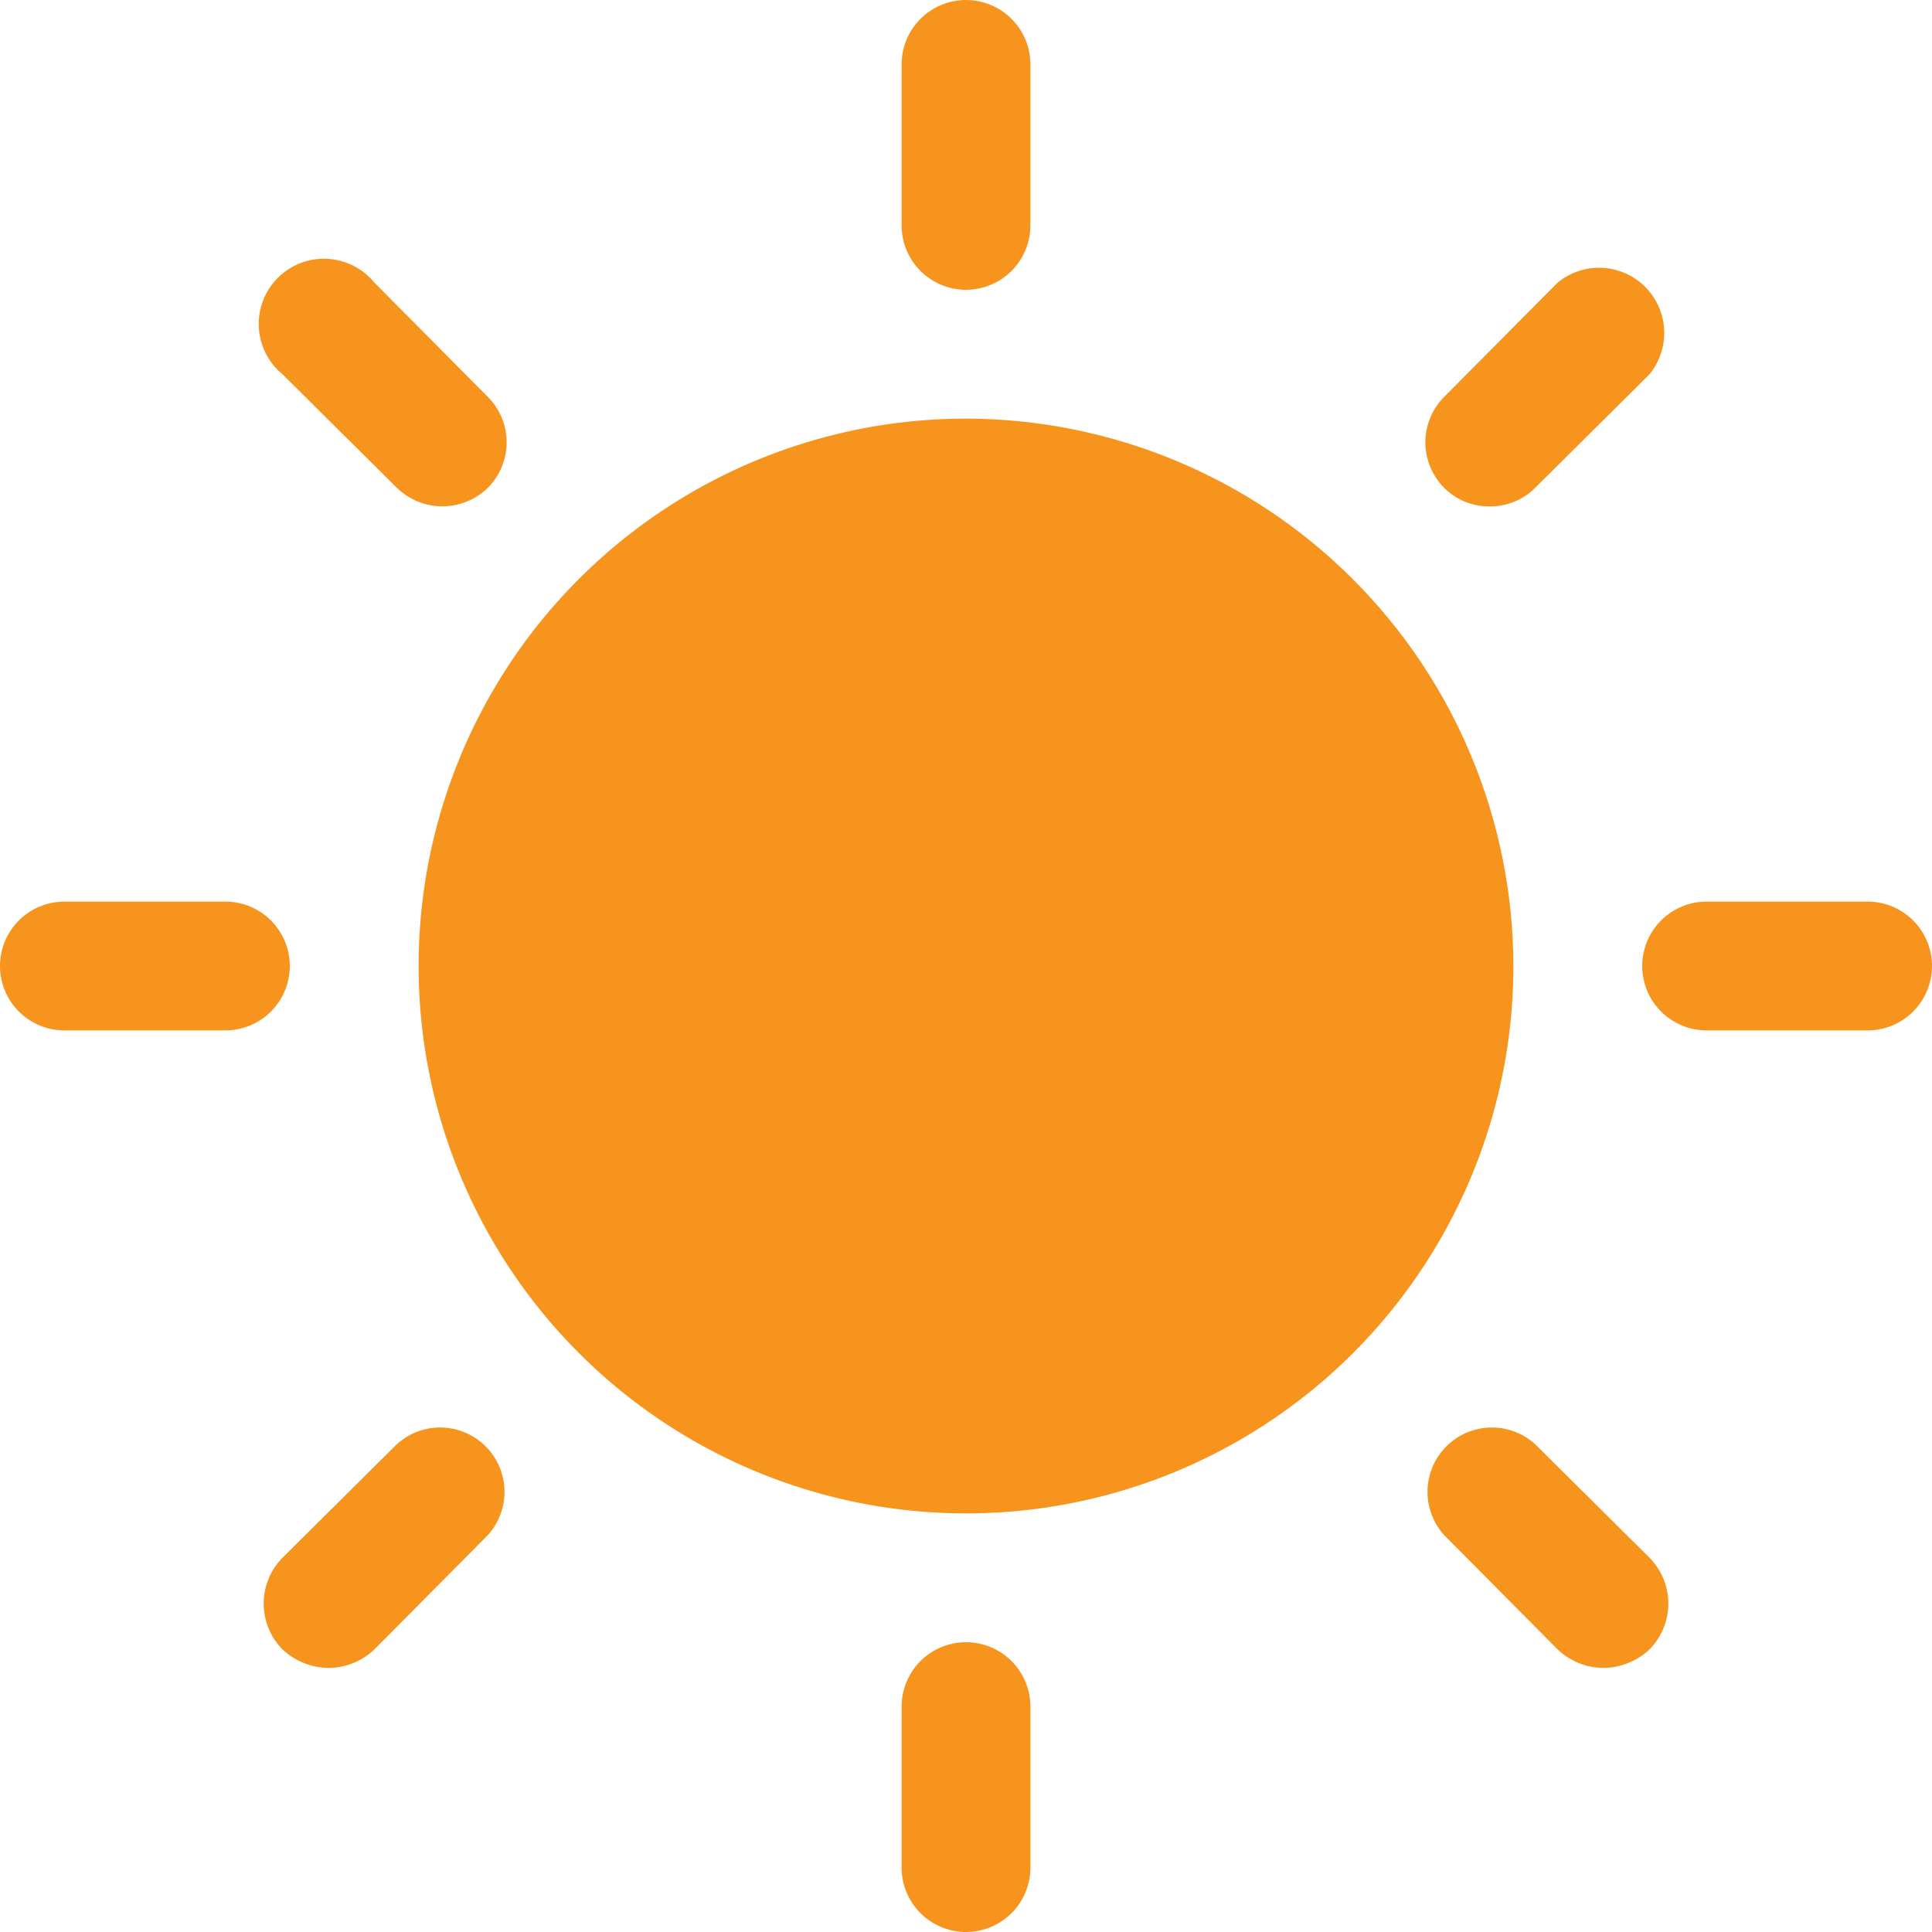 <svg width="1312" height="1312" viewBox="0 0 1312 1312" fill="none" xmlns="http://www.w3.org/2000/svg">
<path d="M1027.73 656C1027.73 729.522 1005.93 801.393 965.085 862.524C924.238 923.655 866.182 971.301 798.256 999.437C730.331 1027.57 655.588 1034.93 583.478 1020.59C511.369 1006.25 445.133 970.843 393.145 918.855C341.157 866.867 305.753 800.631 291.409 728.522C277.066 656.412 284.428 581.669 312.563 513.744C340.699 445.818 388.345 387.762 449.476 346.915C510.607 306.068 582.478 284.267 656 284.267C754.545 284.411 849.013 323.622 918.695 393.305C988.378 462.987 1027.59 557.455 1027.73 656ZM656 196.8C667.599 196.8 678.723 192.192 686.924 183.991C695.126 175.789 699.733 164.665 699.733 153.067V43.733C699.733 32.135 695.126 21.011 686.924 12.809C678.723 4.608 667.599 0 656 0C644.401 0 633.277 4.608 625.076 12.809C616.874 21.011 612.267 32.135 612.267 43.733V153.067C612.267 164.665 616.874 175.789 625.076 183.991C633.277 192.192 644.401 196.8 656 196.8ZM269.507 331.28C277.774 339.328 288.856 343.831 300.393 343.831C311.931 343.831 323.013 339.328 331.28 331.28C339.459 323.081 344.052 311.974 344.052 300.393C344.052 288.813 339.459 277.705 331.28 269.507L254.2 191.88C250.279 187.102 245.401 183.198 239.88 180.419C234.359 177.641 228.317 176.048 222.144 175.745C215.971 175.442 209.802 176.435 204.035 178.659C198.269 180.884 193.032 184.291 188.661 188.661C184.291 193.032 180.884 198.269 178.659 204.035C176.435 209.802 175.442 215.971 175.745 222.144C176.048 228.317 177.641 234.359 180.419 239.88C183.198 245.401 187.102 250.279 191.88 254.2L269.507 331.28ZM196.8 656C196.8 644.401 192.192 633.277 183.991 625.076C175.789 616.874 164.665 612.267 153.067 612.267H43.733C32.135 612.267 21.011 616.874 12.809 625.076C4.608 633.277 0 644.401 0 656C0 667.599 4.608 678.723 12.809 686.924C21.011 695.126 32.135 699.733 43.733 699.733H153.067C164.665 699.733 175.789 695.126 183.991 686.924C192.192 678.723 196.8 667.599 196.8 656ZM269.507 980.72L191.88 1057.8C183.668 1066.09 179.061 1077.29 179.061 1088.96C179.061 1100.63 183.668 1111.83 191.88 1120.12C200.335 1128.05 211.449 1132.54 223.04 1132.69C234.653 1132.64 245.805 1128.14 254.2 1120.12L331.28 1042.49C338.818 1034.17 342.868 1023.27 342.592 1012.05C342.315 1000.83 337.734 990.143 329.796 982.204C321.858 974.266 311.171 969.685 299.948 969.408C288.725 969.132 277.826 973.182 269.507 980.72ZM656 1115.2C644.401 1115.2 633.277 1119.81 625.076 1128.01C616.874 1136.21 612.267 1147.33 612.267 1158.93V1268.27C612.267 1279.87 616.874 1290.99 625.076 1299.19C633.277 1307.39 644.401 1312 656 1312C667.599 1312 678.723 1307.39 686.924 1299.19C695.126 1290.99 699.733 1279.87 699.733 1268.27V1158.93C699.733 1147.33 695.126 1136.21 686.924 1128.01C678.723 1119.81 667.599 1115.2 656 1115.2ZM1042.49 980.72C1034.17 973.182 1023.27 969.132 1012.05 969.408C1000.83 969.685 990.143 974.266 982.204 982.204C974.266 990.143 969.685 1000.83 969.408 1012.05C969.132 1023.27 973.182 1034.17 980.72 1042.49L1057.8 1120.12C1066.19 1128.14 1077.35 1132.64 1088.96 1132.69C1100.55 1132.54 1111.67 1128.05 1120.12 1120.12C1128.33 1111.83 1132.94 1100.63 1132.94 1088.96C1132.94 1077.29 1128.33 1066.09 1120.12 1057.8L1042.49 980.72ZM1268.27 612.267H1158.93C1147.33 612.267 1136.21 616.874 1128.01 625.076C1119.81 633.277 1115.2 644.401 1115.2 656C1115.2 667.599 1119.81 678.723 1128.01 686.924C1136.21 695.126 1147.33 699.733 1158.93 699.733H1268.27C1279.87 699.733 1290.99 695.126 1299.19 686.924C1307.39 678.723 1312 667.599 1312 656C1312 644.401 1307.39 633.277 1299.19 625.076C1290.99 616.874 1279.87 612.267 1268.27 612.267ZM1011.88 343.853C1017.56 343.904 1023.2 342.817 1028.46 340.658C1033.71 338.499 1038.49 335.31 1042.49 331.28L1120.12 254.2C1127.09 245.703 1130.66 234.915 1130.12 223.936C1129.58 212.957 1124.98 202.57 1117.2 194.797C1109.43 187.025 1099.04 182.421 1088.06 181.881C1077.08 181.342 1066.3 184.906 1057.8 191.88L980.72 269.507C972.541 277.705 967.948 288.813 967.948 300.393C967.948 311.974 972.541 323.081 980.72 331.28C984.791 335.377 989.653 338.604 995.009 340.765C1000.37 342.927 1006.11 343.977 1011.88 343.853Z" fill="#F7941D"/>
</svg>
